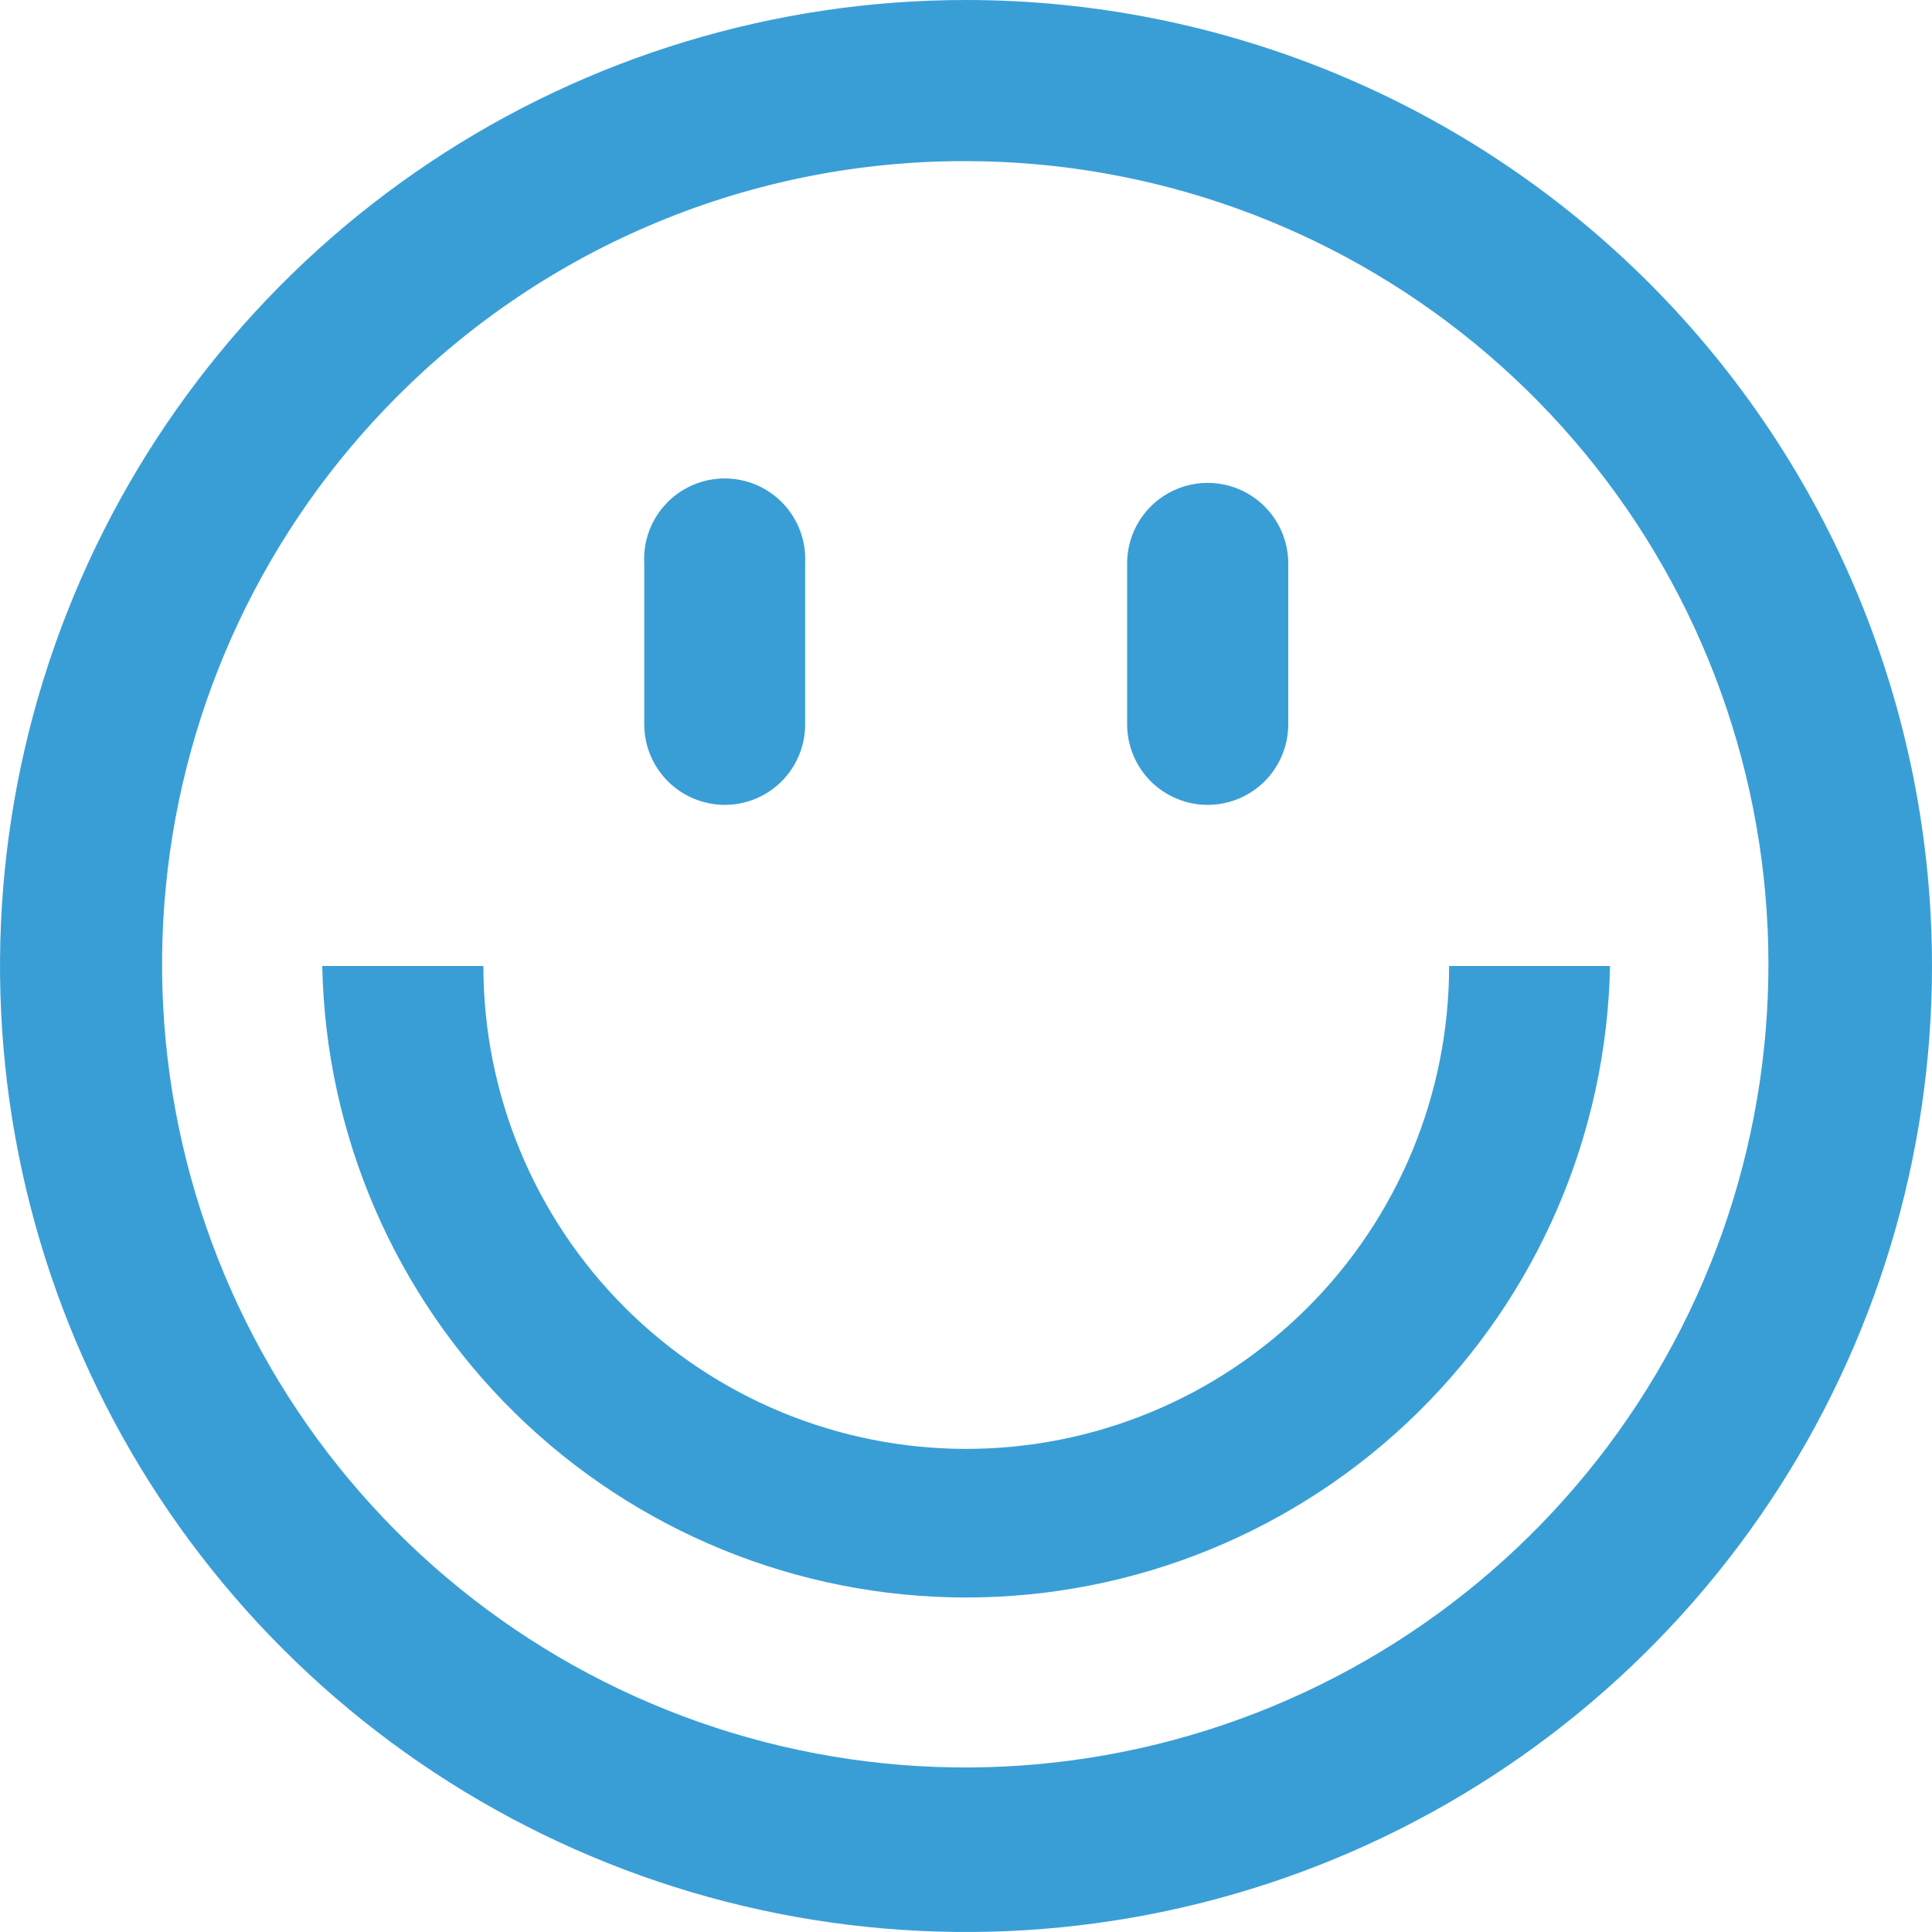 <?xml version="1.0" encoding="UTF-8"?> <svg xmlns="http://www.w3.org/2000/svg" width="50" height="50" viewBox="0 0 50 50" fill="none"> <path d="M25.006 4.17C29.814 4.176 34.47 5.848 38.183 8.901C41.896 11.955 44.436 16.201 45.37 20.916C46.305 25.632 45.575 30.526 43.307 34.764C41.038 39.003 37.371 42.324 32.929 44.162C28.487 46.001 23.545 46.242 18.945 44.846C14.345 43.451 10.371 40.504 7.699 36.507C5.028 32.51 3.824 27.711 4.294 22.927C4.763 18.142 6.876 13.668 10.273 10.267C12.204 8.327 14.5 6.789 17.029 5.743C19.558 4.696 22.269 4.162 25.006 4.17ZM25.006 7.93878e-07C20.061 -0.001 15.227 1.464 11.115 4.21C7.003 6.956 3.798 10.861 1.905 15.429C0.012 19.997 -0.484 25.023 0.48 29.873C1.444 34.723 3.824 39.178 7.32 42.675C10.816 46.172 15.271 48.554 20.12 49.519C24.97 50.484 29.997 49.99 34.566 48.098C39.134 46.206 43.039 43.001 45.786 38.89C48.534 34.779 50 29.945 50 25C50 18.371 47.367 12.013 42.68 7.325C37.993 2.636 31.636 0.002 25.006 7.93878e-07Z" fill="#3A9ED6"></path> <path d="M8.34 25C8.425 29.363 10.217 33.519 13.333 36.575C16.449 39.631 20.639 41.343 25.003 41.343C29.367 41.343 33.557 39.631 36.673 36.575C39.789 33.519 41.582 29.363 41.667 25H37.503C37.503 28.314 36.187 31.493 33.843 33.837C31.499 36.18 28.321 37.497 25.006 37.497C21.692 37.497 18.513 36.18 16.17 33.837C13.826 31.493 12.51 28.314 12.51 25H8.34Z" fill="#3A9ED6"></path> <path d="M18.758 20.83C18.206 20.83 17.677 20.611 17.286 20.222C16.895 19.832 16.675 19.303 16.673 18.752V14.582C16.657 14.299 16.7 14.015 16.797 13.749C16.895 13.483 17.046 13.24 17.241 13.034C17.435 12.828 17.67 12.664 17.93 12.552C18.191 12.44 18.471 12.382 18.755 12.382C19.038 12.382 19.319 12.44 19.579 12.552C19.839 12.664 20.074 12.828 20.269 13.034C20.464 13.24 20.615 13.483 20.712 13.749C20.81 14.015 20.852 14.299 20.837 14.582V18.752C20.837 19.303 20.617 19.831 20.228 20.221C19.838 20.611 19.309 20.83 18.758 20.83Z" fill="#3A9ED6"></path> <path d="M31.255 20.83C30.703 20.83 30.174 20.611 29.783 20.222C29.392 19.832 29.172 19.303 29.17 18.752V14.582C29.17 14.029 29.39 13.499 29.78 13.108C30.172 12.717 30.702 12.497 31.255 12.497C31.808 12.497 32.338 12.717 32.729 13.108C33.12 13.499 33.34 14.029 33.34 14.582V18.752C33.338 19.303 33.118 19.832 32.727 20.222C32.336 20.611 31.807 20.83 31.255 20.83Z" fill="#3A9ED6"></path> </svg> 